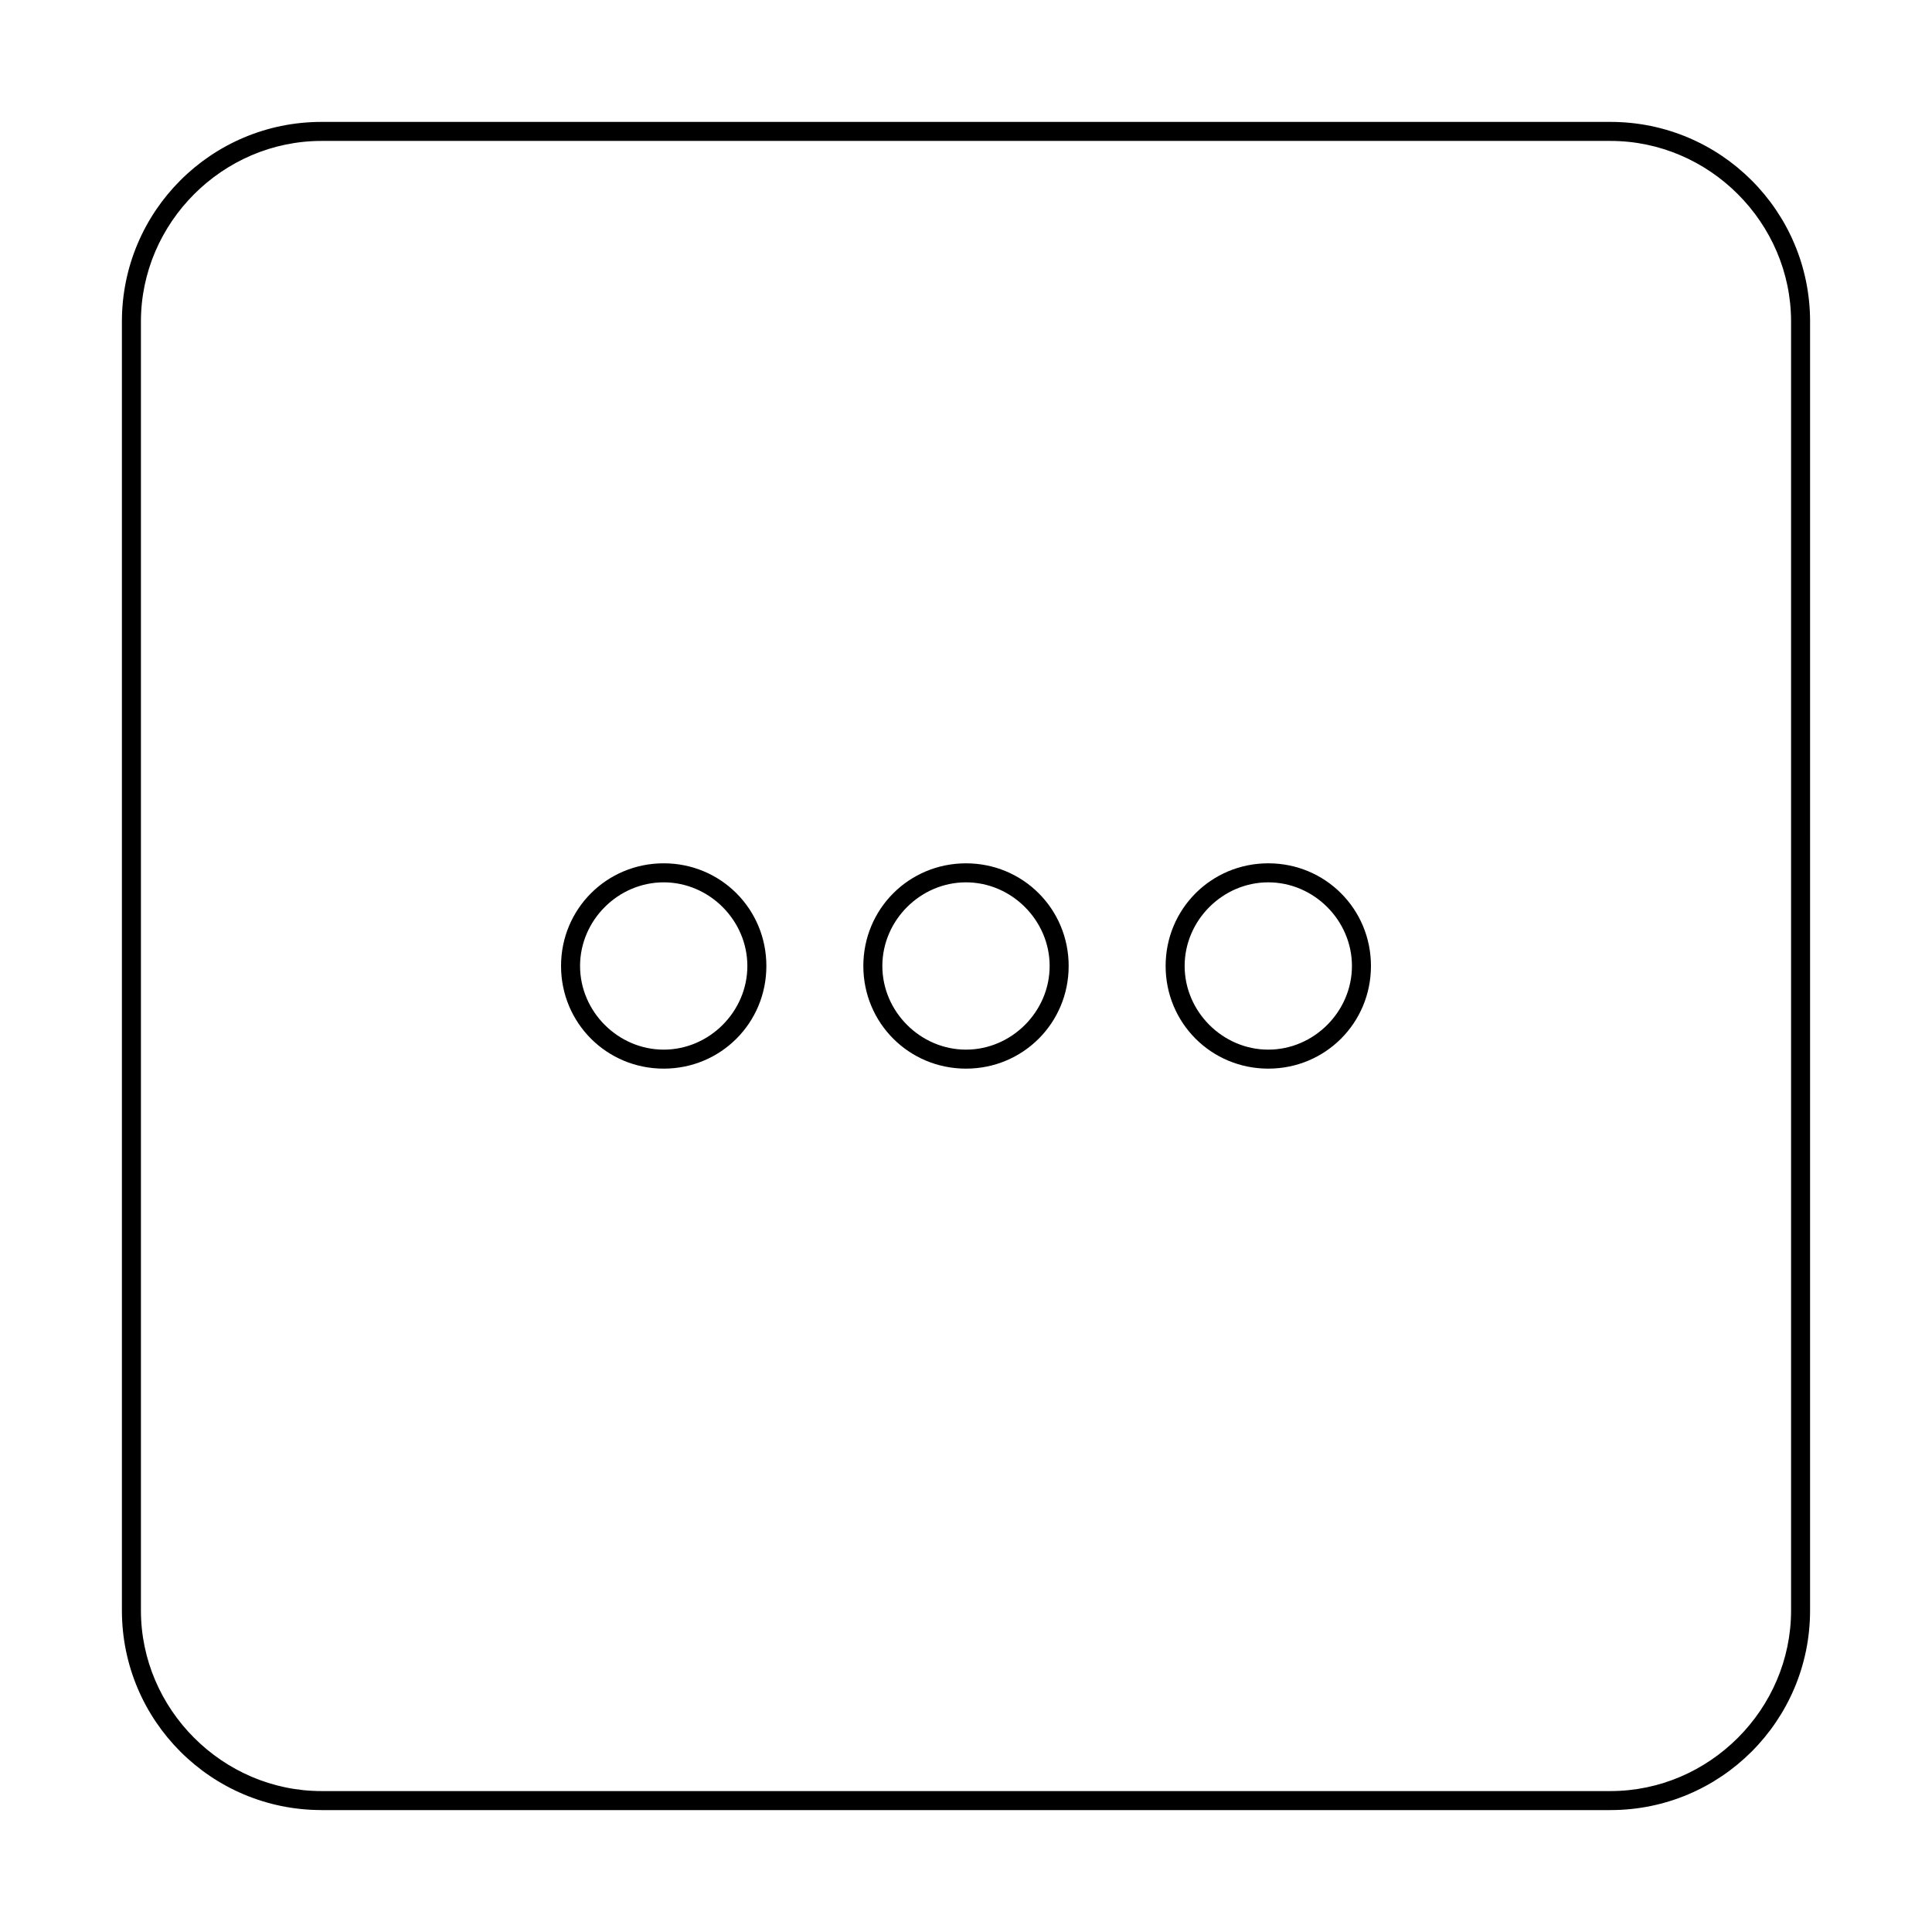 <?xml version="1.0" encoding="UTF-8"?>
<!-- Uploaded to: ICON Repo, www.svgrepo.com, Generator: ICON Repo Mixer Tools -->
<svg fill="#000000" width="800px" height="800px" version="1.1" viewBox="144 144 512 512" xmlns="http://www.w3.org/2000/svg">
 <g>
  <path d="m229.21 623.69h341.58c29.223 0 52.898-23.68 52.898-52.898l0.004-341.59c0-29.223-23.68-52.898-52.898-52.898h-341.59c-29.223 0-52.898 23.68-52.898 52.898v341.58c0 29.223 23.676 52.902 52.898 52.902zm-47.863-394.48c0-26.199 21.664-47.863 47.863-47.863h341.58c26.199 0 47.863 21.664 47.863 47.863v341.58c0 26.199-21.664 47.863-47.863 47.863h-341.58c-26.199 0-47.863-21.664-47.863-47.863z"/>
  <path d="m319.89 427.2c15.113 0 27.207-12.09 27.207-27.207 0-15.113-12.09-27.207-27.207-27.207-15.113 0-27.207 12.09-27.207 27.207 0 15.117 12.09 27.207 27.207 27.207zm0-49.371c12.09 0 22.168 10.078 22.168 22.168s-10.078 22.168-22.168 22.168c-12.09 0-22.168-10.078-22.168-22.168 0-12.094 10.074-22.168 22.168-22.168z"/>
  <path d="m480.11 427.2c15.113 0 27.207-12.09 27.207-27.207 0-15.113-12.09-27.207-27.207-27.207-15.117 0.004-27.207 12.094-27.207 27.211 0 15.113 12.09 27.203 27.207 27.203zm0-49.371c12.09 0 22.168 10.078 22.168 22.168s-10.078 22.168-22.168 22.168c-12.09 0-22.168-10.078-22.168-22.168 0-12.094 10.074-22.168 22.168-22.168z"/>
  <path d="m400 427.2c15.113 0 27.207-12.09 27.207-27.207-0.004-15.113-12.094-27.203-27.207-27.203-15.117 0-27.207 12.09-27.207 27.207 0 15.113 12.09 27.203 27.207 27.203zm0-49.371c12.09 0 22.168 10.078 22.168 22.168s-10.078 22.168-22.168 22.168-22.168-10.078-22.168-22.168c0-12.094 10.074-22.168 22.168-22.168z"/>
 </g>
</svg>